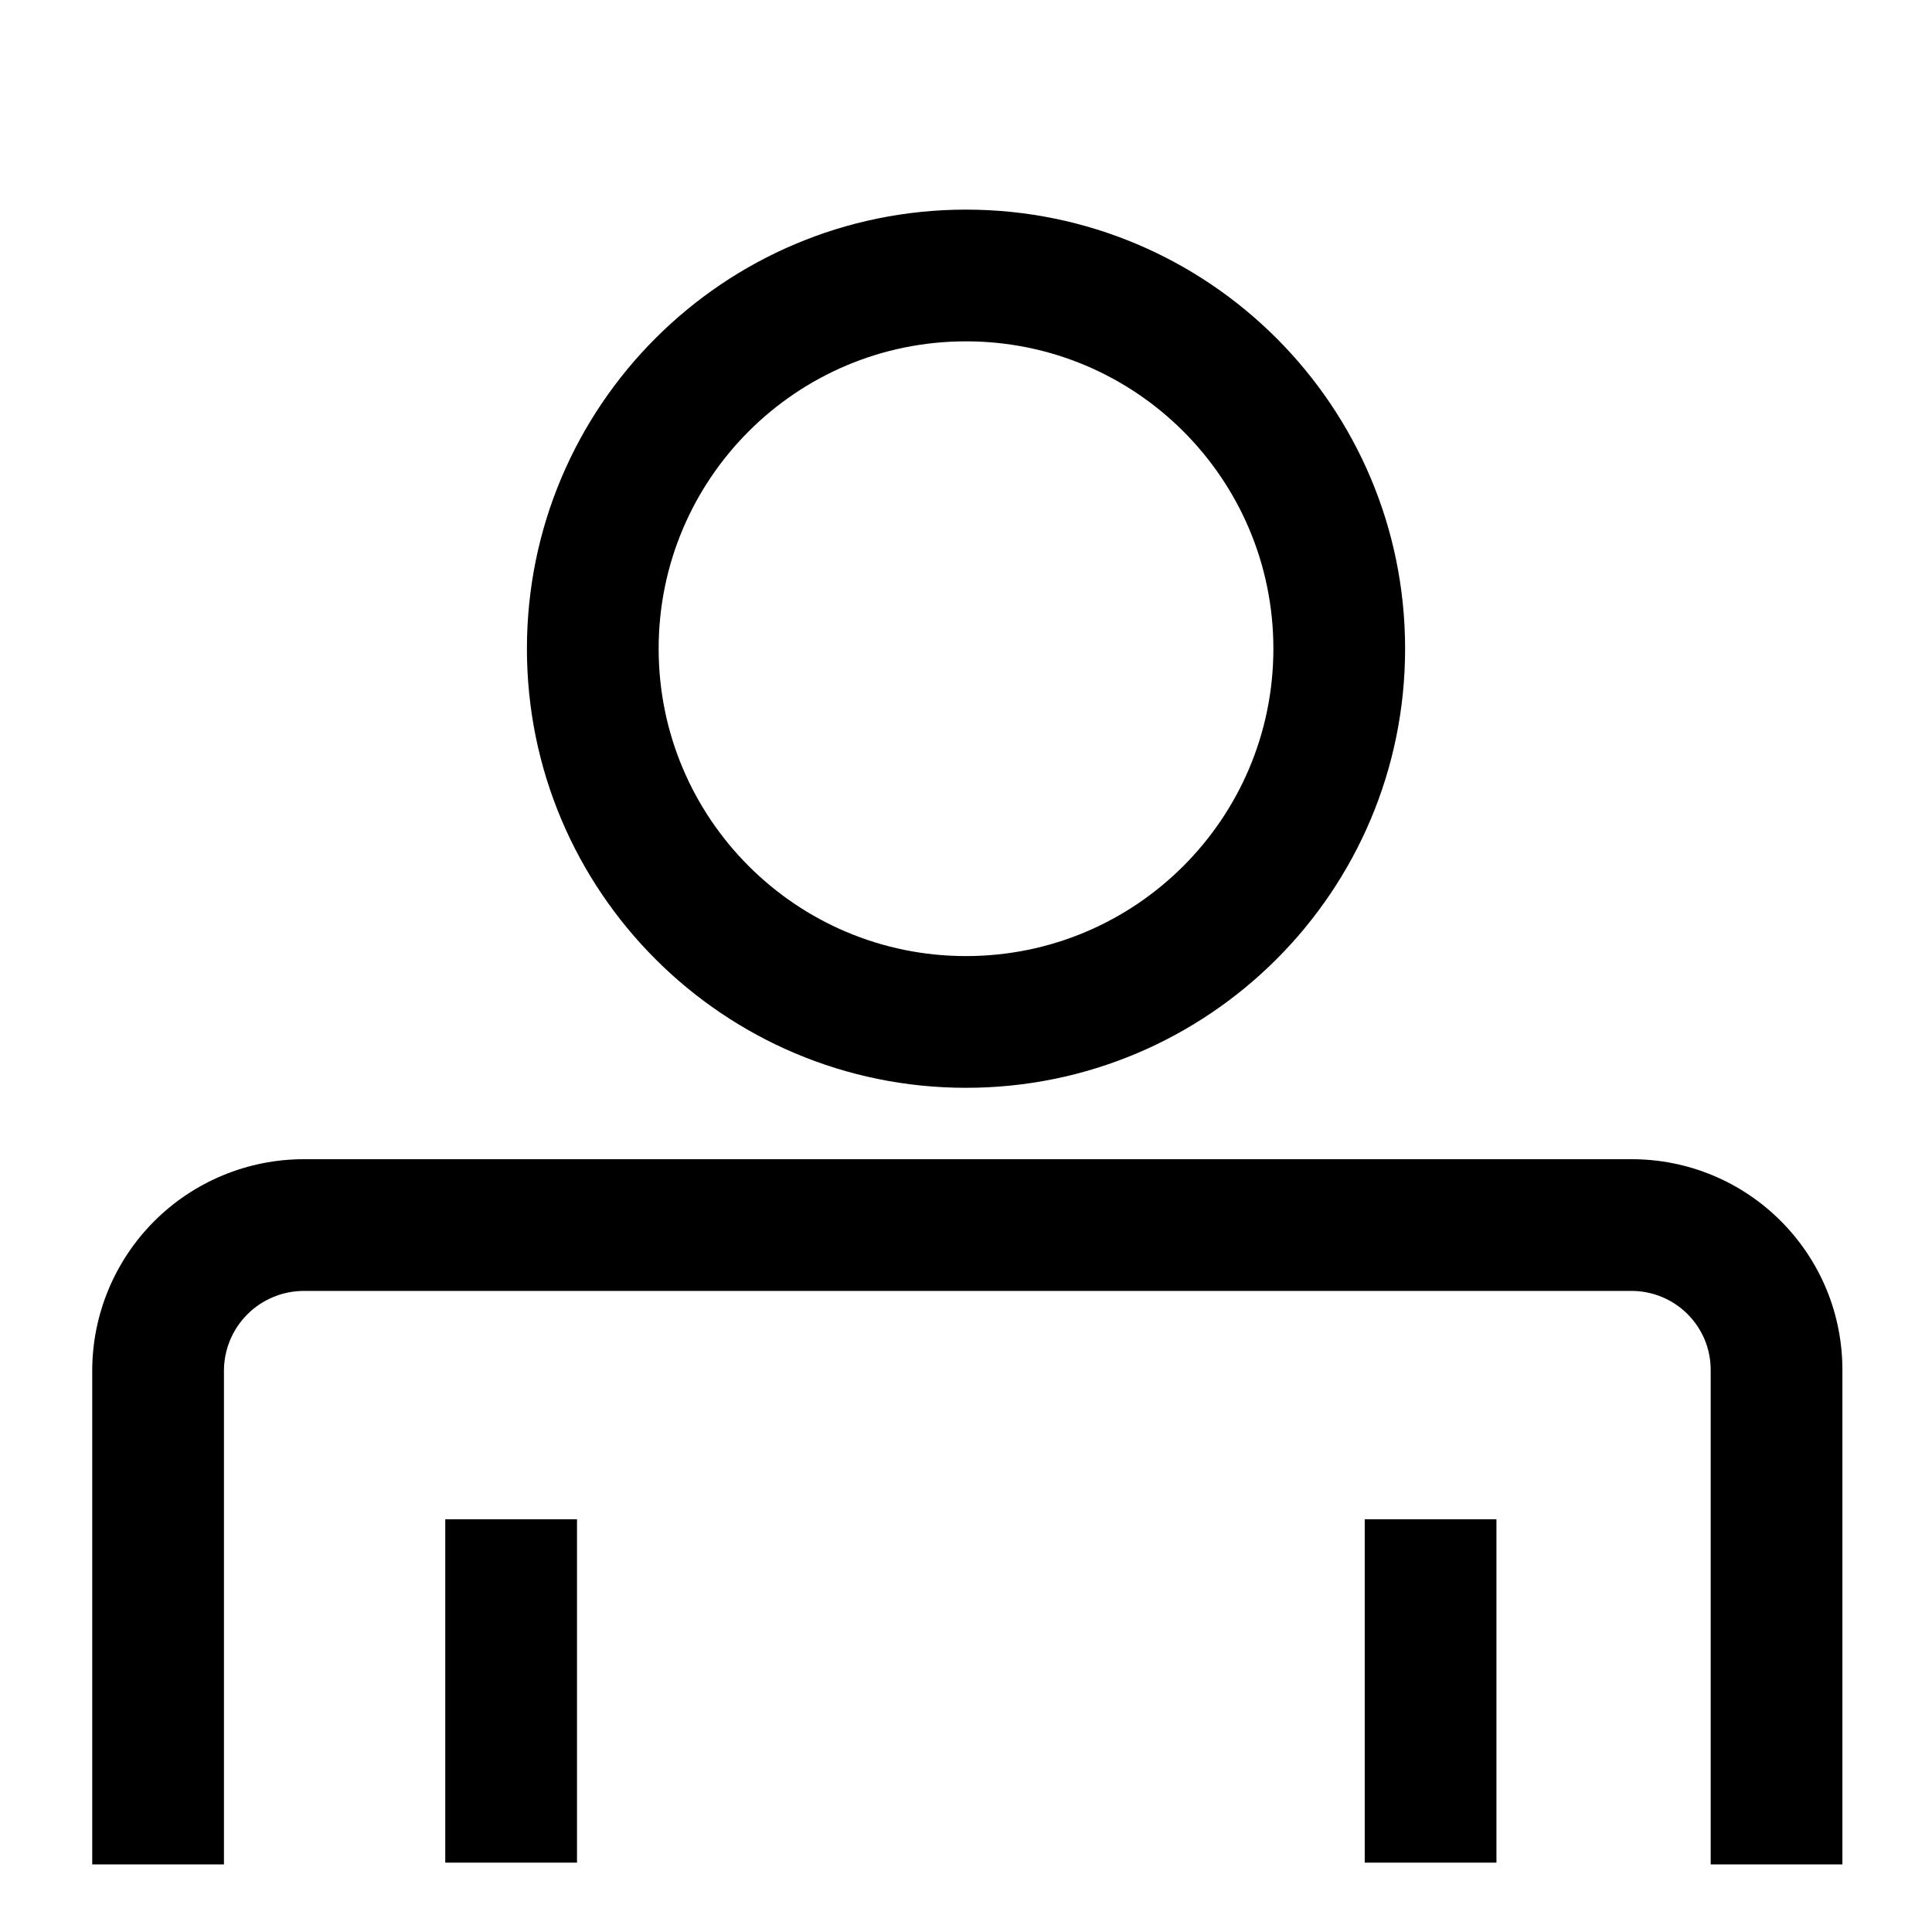 <svg width="150" height="150" viewBox="0 0 150 150" fill="none" xmlns="http://www.w3.org/2000/svg">
<path d="M7.16 106.433C7.16 102.075 8.893 97.896 11.974 94.814C15.056 91.732 19.235 90 23.593 90H126.685C128.841 90 130.979 90.424 132.97 91.252C134.962 92.08 136.77 93.297 138.29 94.827C139.811 96.357 141.016 98.171 141.833 100.167C142.645 102.155 143.053 104.286 143.044 106.433V144.752H132.817V106.4C132.822 105.592 132.67 104.79 132.364 104.043C132.058 103.294 131.603 102.612 131.033 102.038C130.463 101.466 129.787 101.011 129.042 100.7C128.295 100.39 127.493 100.227 126.685 100.227H23.593C21.948 100.227 20.369 100.881 19.205 102.045C18.042 103.209 17.387 104.787 17.387 106.433V144.752H7.16V106.433Z" fill="black"/>
<path d="M44.798 117.955V144.615H34.57V117.955H44.798Z" fill="black"/>
<path d="M116.184 117.955V144.615H105.957V117.955H116.184Z" fill="black"/>
<path d="M98.865 50.366C98.865 37.186 88.181 26.502 75.001 26.502C61.822 26.502 51.137 37.186 51.137 50.366C51.137 63.545 61.822 74.23 75.001 74.23C88.181 74.23 98.865 63.545 98.865 50.366ZM109.092 50.366C109.092 69.194 93.829 84.457 75.001 84.457C56.173 84.457 40.91 69.194 40.91 50.366C40.91 31.538 56.173 16.275 75.001 16.275C93.829 16.275 109.092 31.538 109.092 50.366Z" fill="black"/>
</svg>
